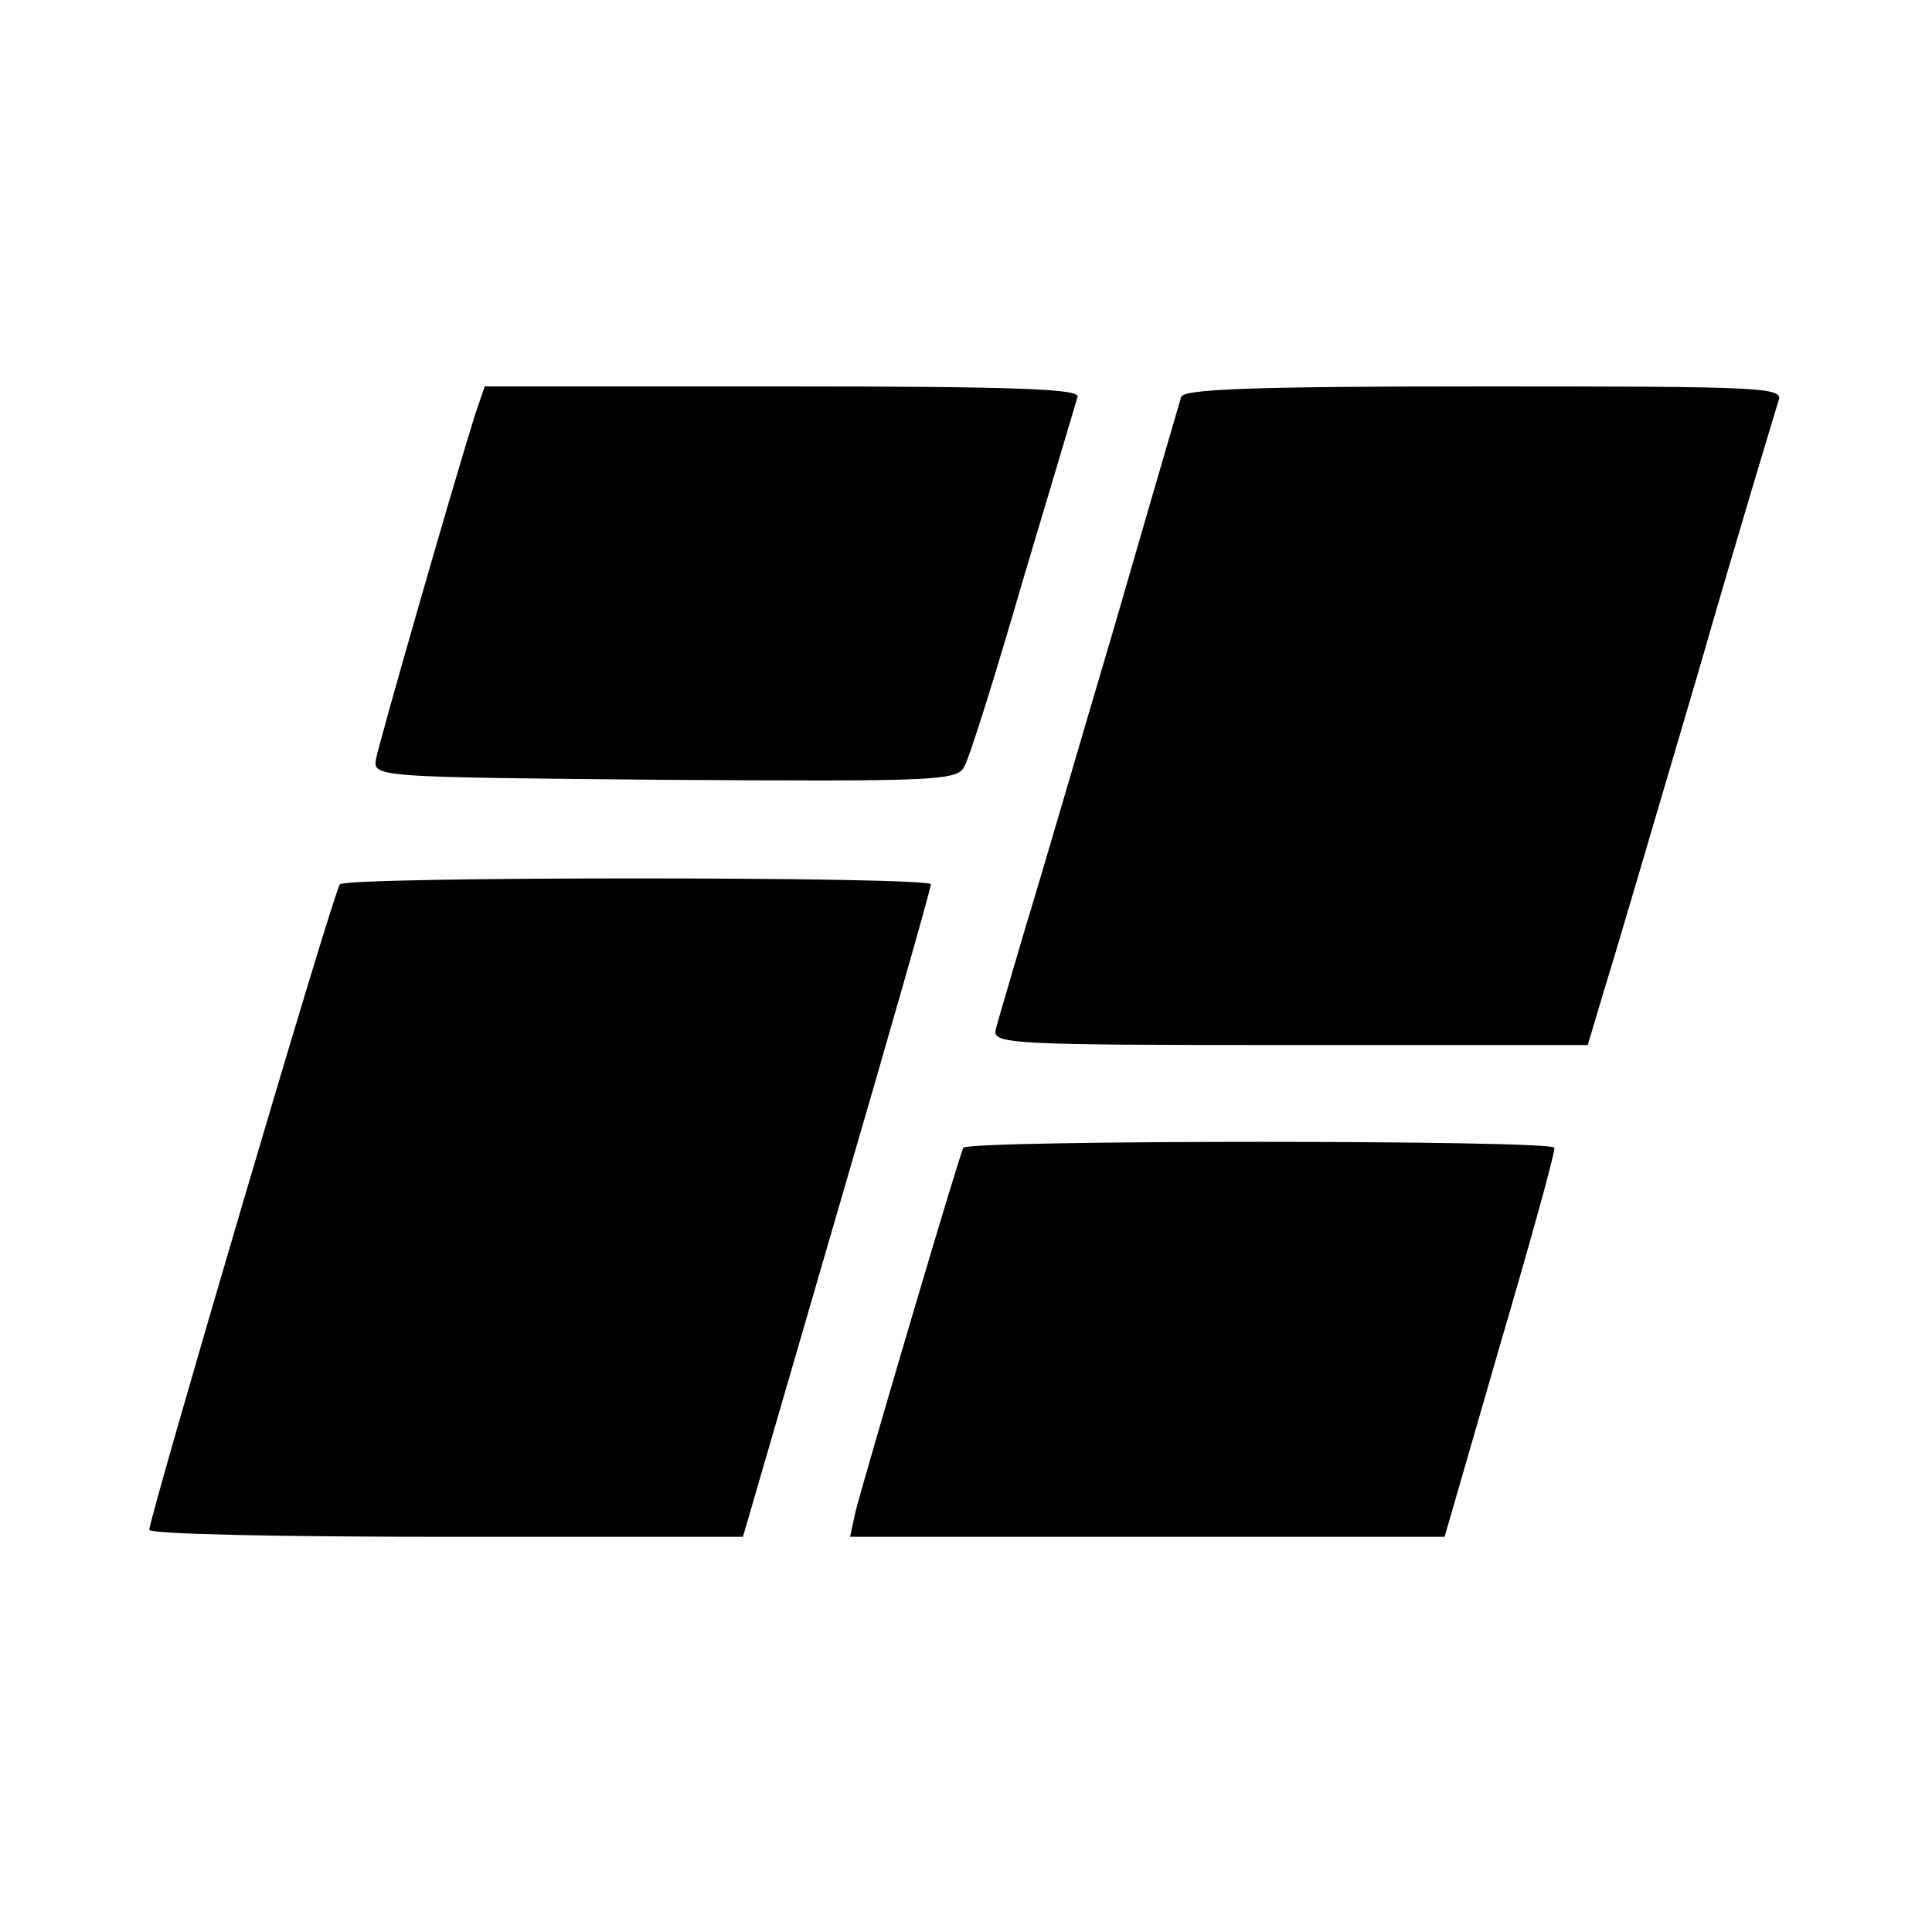 <?xml version="1.0" standalone="no"?>
<!DOCTYPE svg PUBLIC "-//W3C//DTD SVG 20010904//EN"
 "http://www.w3.org/TR/2001/REC-SVG-20010904/DTD/svg10.dtd">
<svg version="1.0" xmlns="http://www.w3.org/2000/svg"
 width="220pt" height="220pt" viewBox="0 0 220 220"
 preserveAspectRatio="xMidYMid meet">
<g transform="translate(0,220) scale(0.1,-0.1)"
fill="#000000" stroke="none">
<path d="M541 1728 c-29 -93 -110 -376 -113 -393 -3 -20 3 -20 329 -23 309 -2
333 -1 341 15 6 10 36 106 67 213 32 107 60 201 62 208 4 9 -67 12 -335 12
l-340 0 -11 -32z"/>
<path d="M1345 1748 c-2 -7 -36 -123 -75 -258 -40 -135 -85 -290 -102 -345
-16 -55 -32 -108 -34 -117 -5 -17 16 -18 334 -18 l340 0 20 67 c12 38 59 199
106 358 46 160 88 298 91 308 7 16 -13 17 -334 17 -264 0 -343 -3 -346 -12z"/>
<path d="M387 1193 c-9 -14 -217 -721 -217 -735 0 -5 152 -8 338 -8 l338 0
107 368 c59 202 107 370 107 375 0 9 -667 9 -673 0z"/>
<path d="M1097 893 c-5 -9 -112 -372 -123 -415 l-6 -28 338 0 339 0 63 218
c35 119 63 220 62 225 0 9 -667 9 -673 0z"/>
</g>
</svg>
